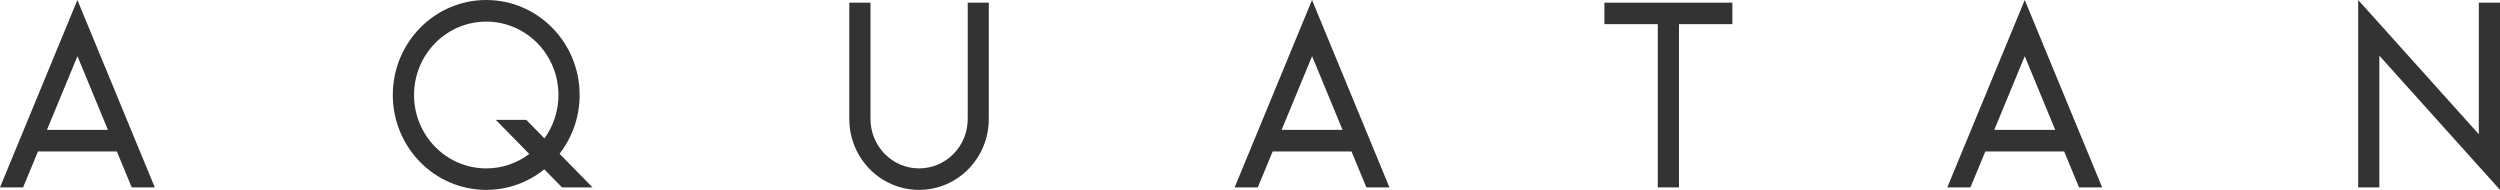 <svg xmlns="http://www.w3.org/2000/svg" fill="none" viewBox="0 0 158 12" height="12" width="158">
<path fill="#333333" d="M9.786 11.843H8.326L7.384 9.571H2.401L1.459 11.843H0L4.891 0L9.782 11.839L9.786 11.843ZM6.821 8.209L4.895 3.551L2.968 8.209H6.821Z"></path>
<path fill="#333333" d="M37.448 11.843H35.521L34.398 10.701C33.391 11.517 32.117 12 30.727 12C27.469 12 24.825 9.316 24.825 6C24.825 2.684 27.473 0 30.731 0C33.989 0 36.633 2.684 36.633 6C36.633 7.405 36.158 8.696 35.363 9.716L37.448 11.843ZM33.448 9.728L31.333 7.574H33.259L34.41 8.747C34.965 7.978 35.294 7.028 35.294 6.004C35.294 3.441 33.252 1.366 30.731 1.366C28.21 1.366 26.168 3.441 26.168 6.004C26.168 8.566 28.21 10.642 30.731 10.642C31.75 10.642 32.688 10.305 33.448 9.732V9.728Z"></path>
<path fill="#333333" d="M62.492 0.169V7.519C62.492 9.995 60.519 12 58.084 12C55.648 12 53.675 9.995 53.675 7.519V0.169H55.015V7.519C55.015 9.241 56.389 10.642 58.087 10.642C59.786 10.642 61.16 9.245 61.16 7.519V0.169H62.5H62.492Z"></path>
<path fill="#333333" d="M87.815 11.843H86.356L85.414 9.571H80.434L79.492 11.843H78.029L82.92 0L87.811 11.839L87.815 11.843ZM84.85 8.209L82.924 3.551L80.998 8.209H84.85Z"></path>
<path fill="#333333" d="M109.486 0.169V1.526H106.112V11.843H104.772V1.526H101.399V0.169H109.486Z"></path>
<path fill="#333333" d="M132.855 11.843H131.396L130.454 9.571H125.474L124.532 11.843H123.069L127.964 0L132.855 11.839V11.843ZM129.89 8.209L127.964 3.551L126.038 8.209H129.89Z"></path>
<path fill="#333333" d="M149.037 0L156.661 8.48V0.169H158V12L150.376 3.52V11.843H149.037V0Z"></path>
</svg>
